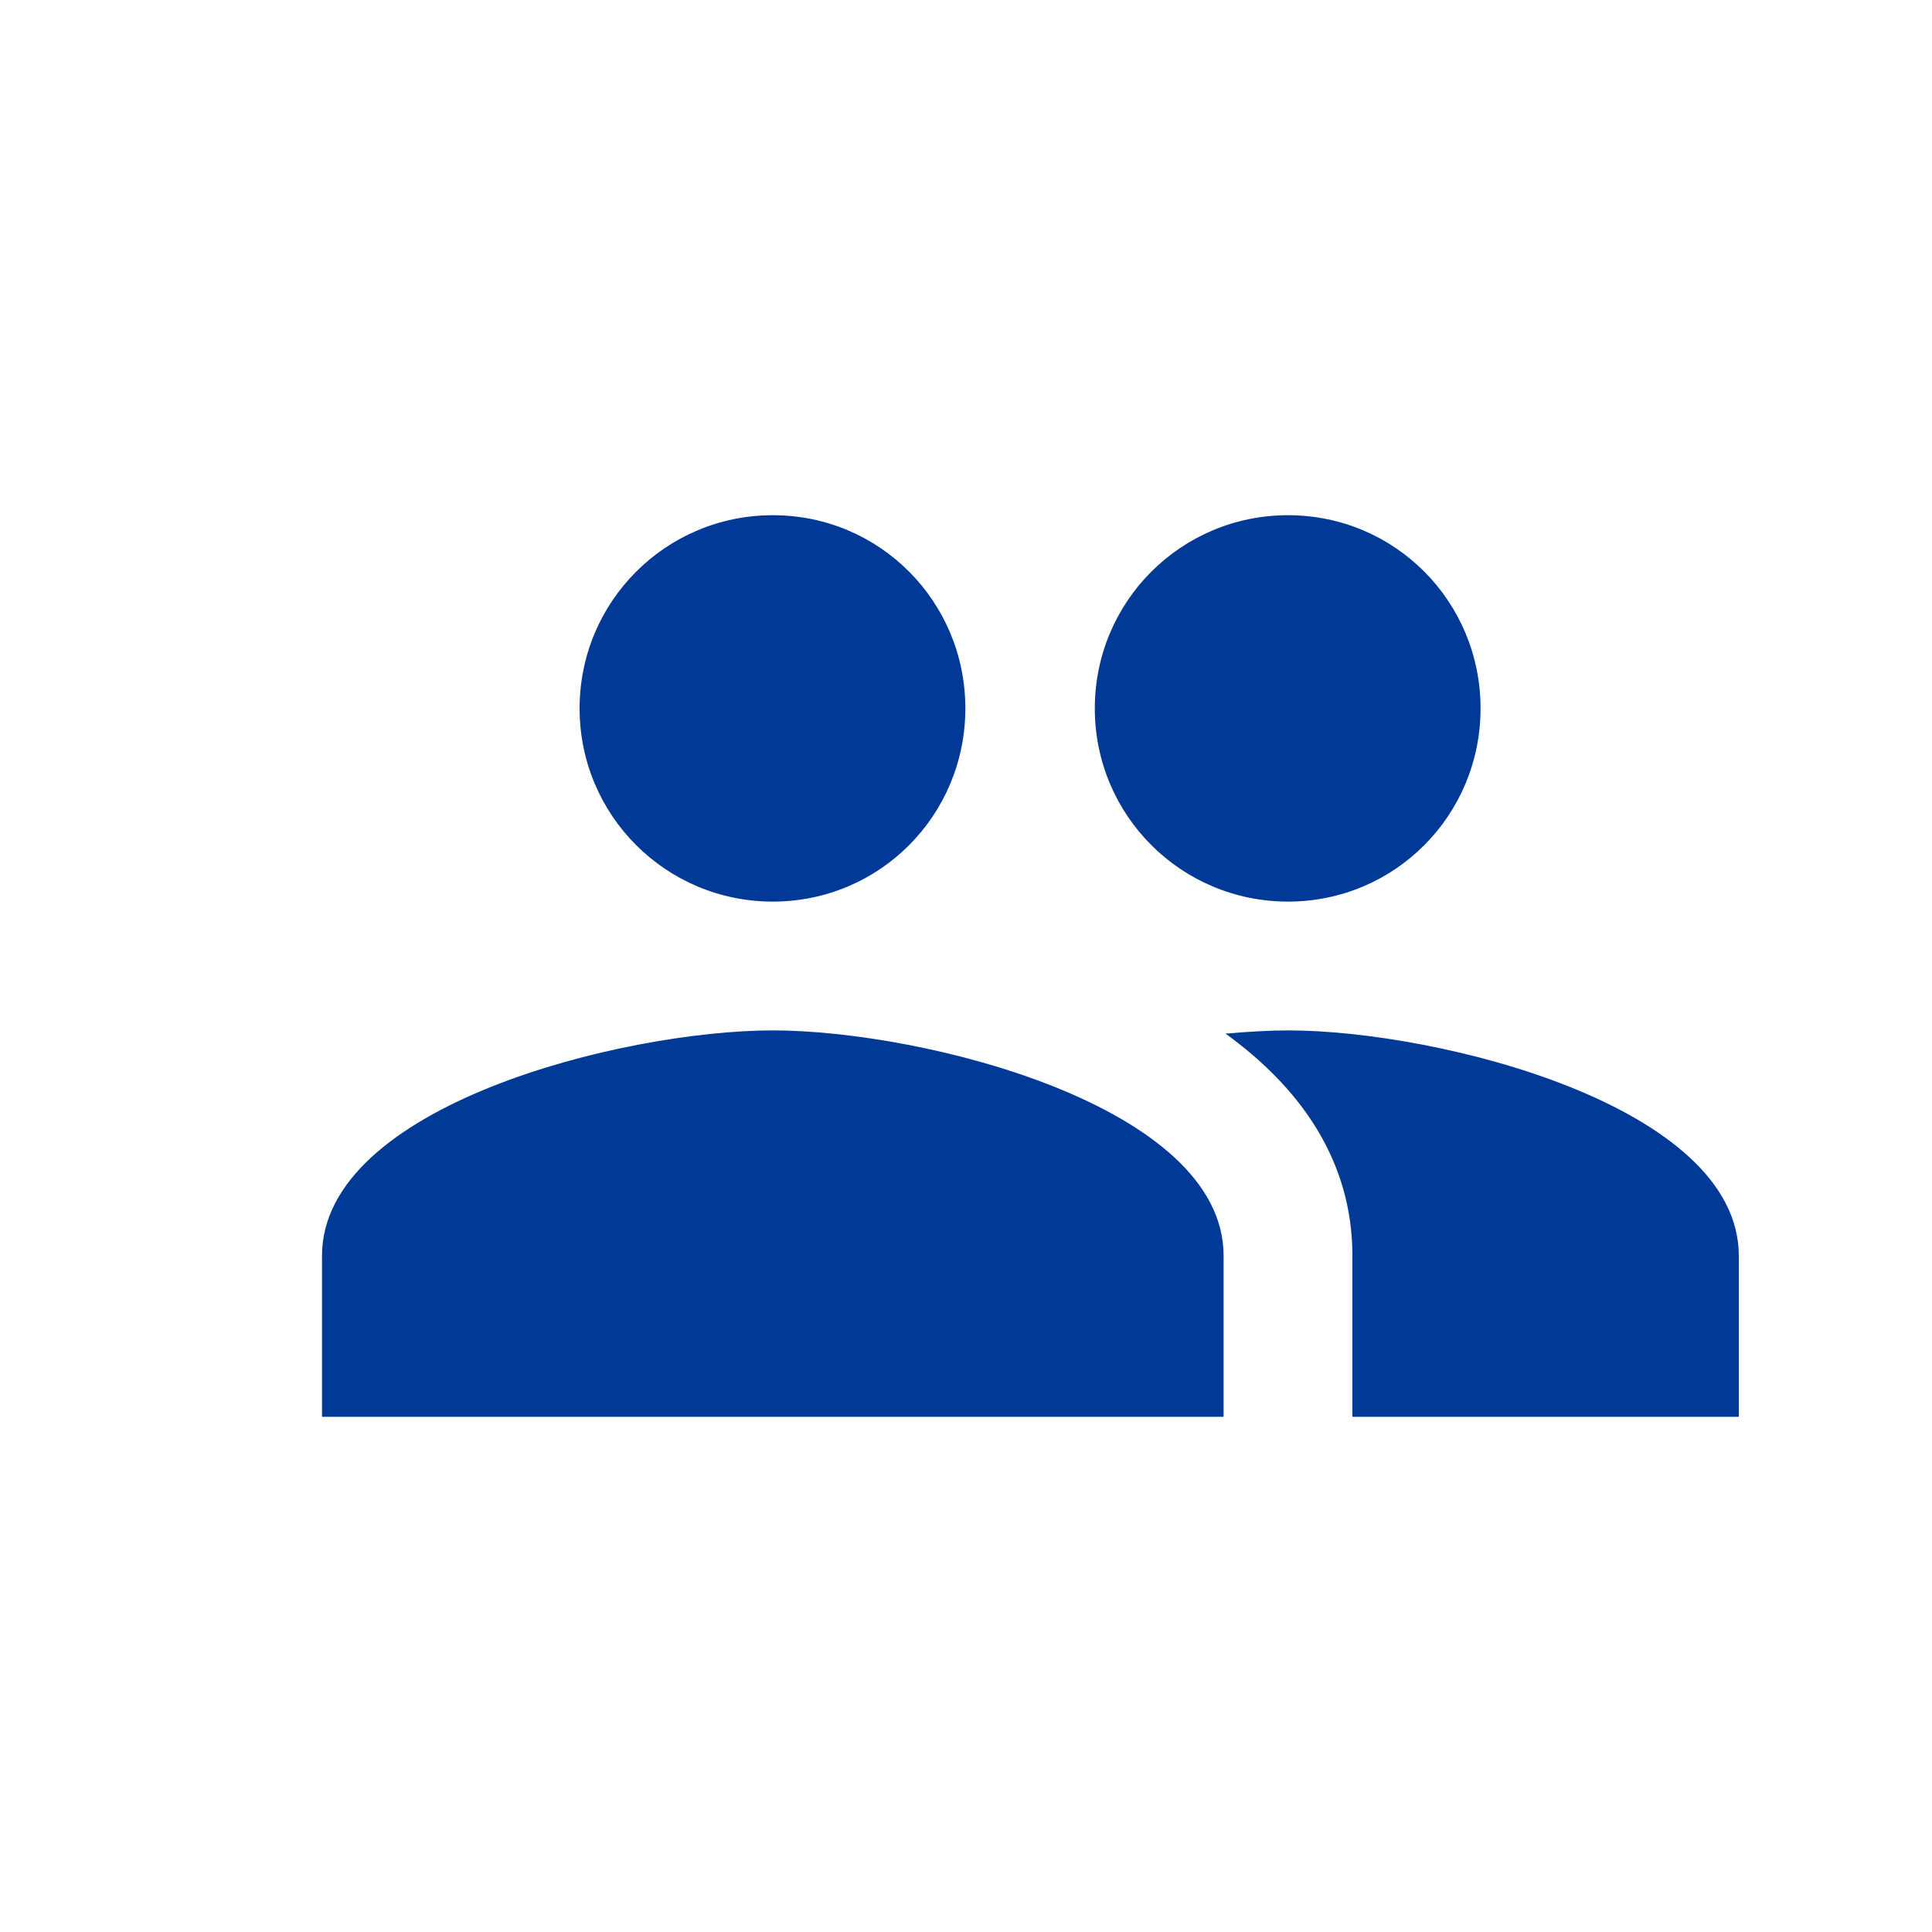 <svg xmlns="http://www.w3.org/2000/svg" width="150" height="150" viewBox="0 0 30 30" style="enable-background:new 0 0 566.9 566.9; white-space: pre;">
<path d="M0 0h24v24H0z" fill="none"/>
<style type="text/css">
	.st4{fill:#003A96;}
</style>
<path transform="translate(4, 3)" class="st4" d="M16 11c1.66 0 2.99-1.34 2.99-3S17.66 5 16 5c-1.66 0-3 1.34-3 3s1.34 3 3 3zm-8 0c1.66 0 2.99-1.34 2.99-3S9.66 5 8 5C6.34 5 5 6.34 5 8s1.34 3 3 3zm0 2c-2.33 0-7 1.17-7 3.5V19h14v-2.5c0-2.33-4.67-3.5-7-3.5zm8 0c-.29 0-.62.02-.97.05 1.16.84 1.97 1.97 1.97 3.45V19h6v-2.5c0-2.33-4.67-3.5-7-3.5z"/>
</svg>